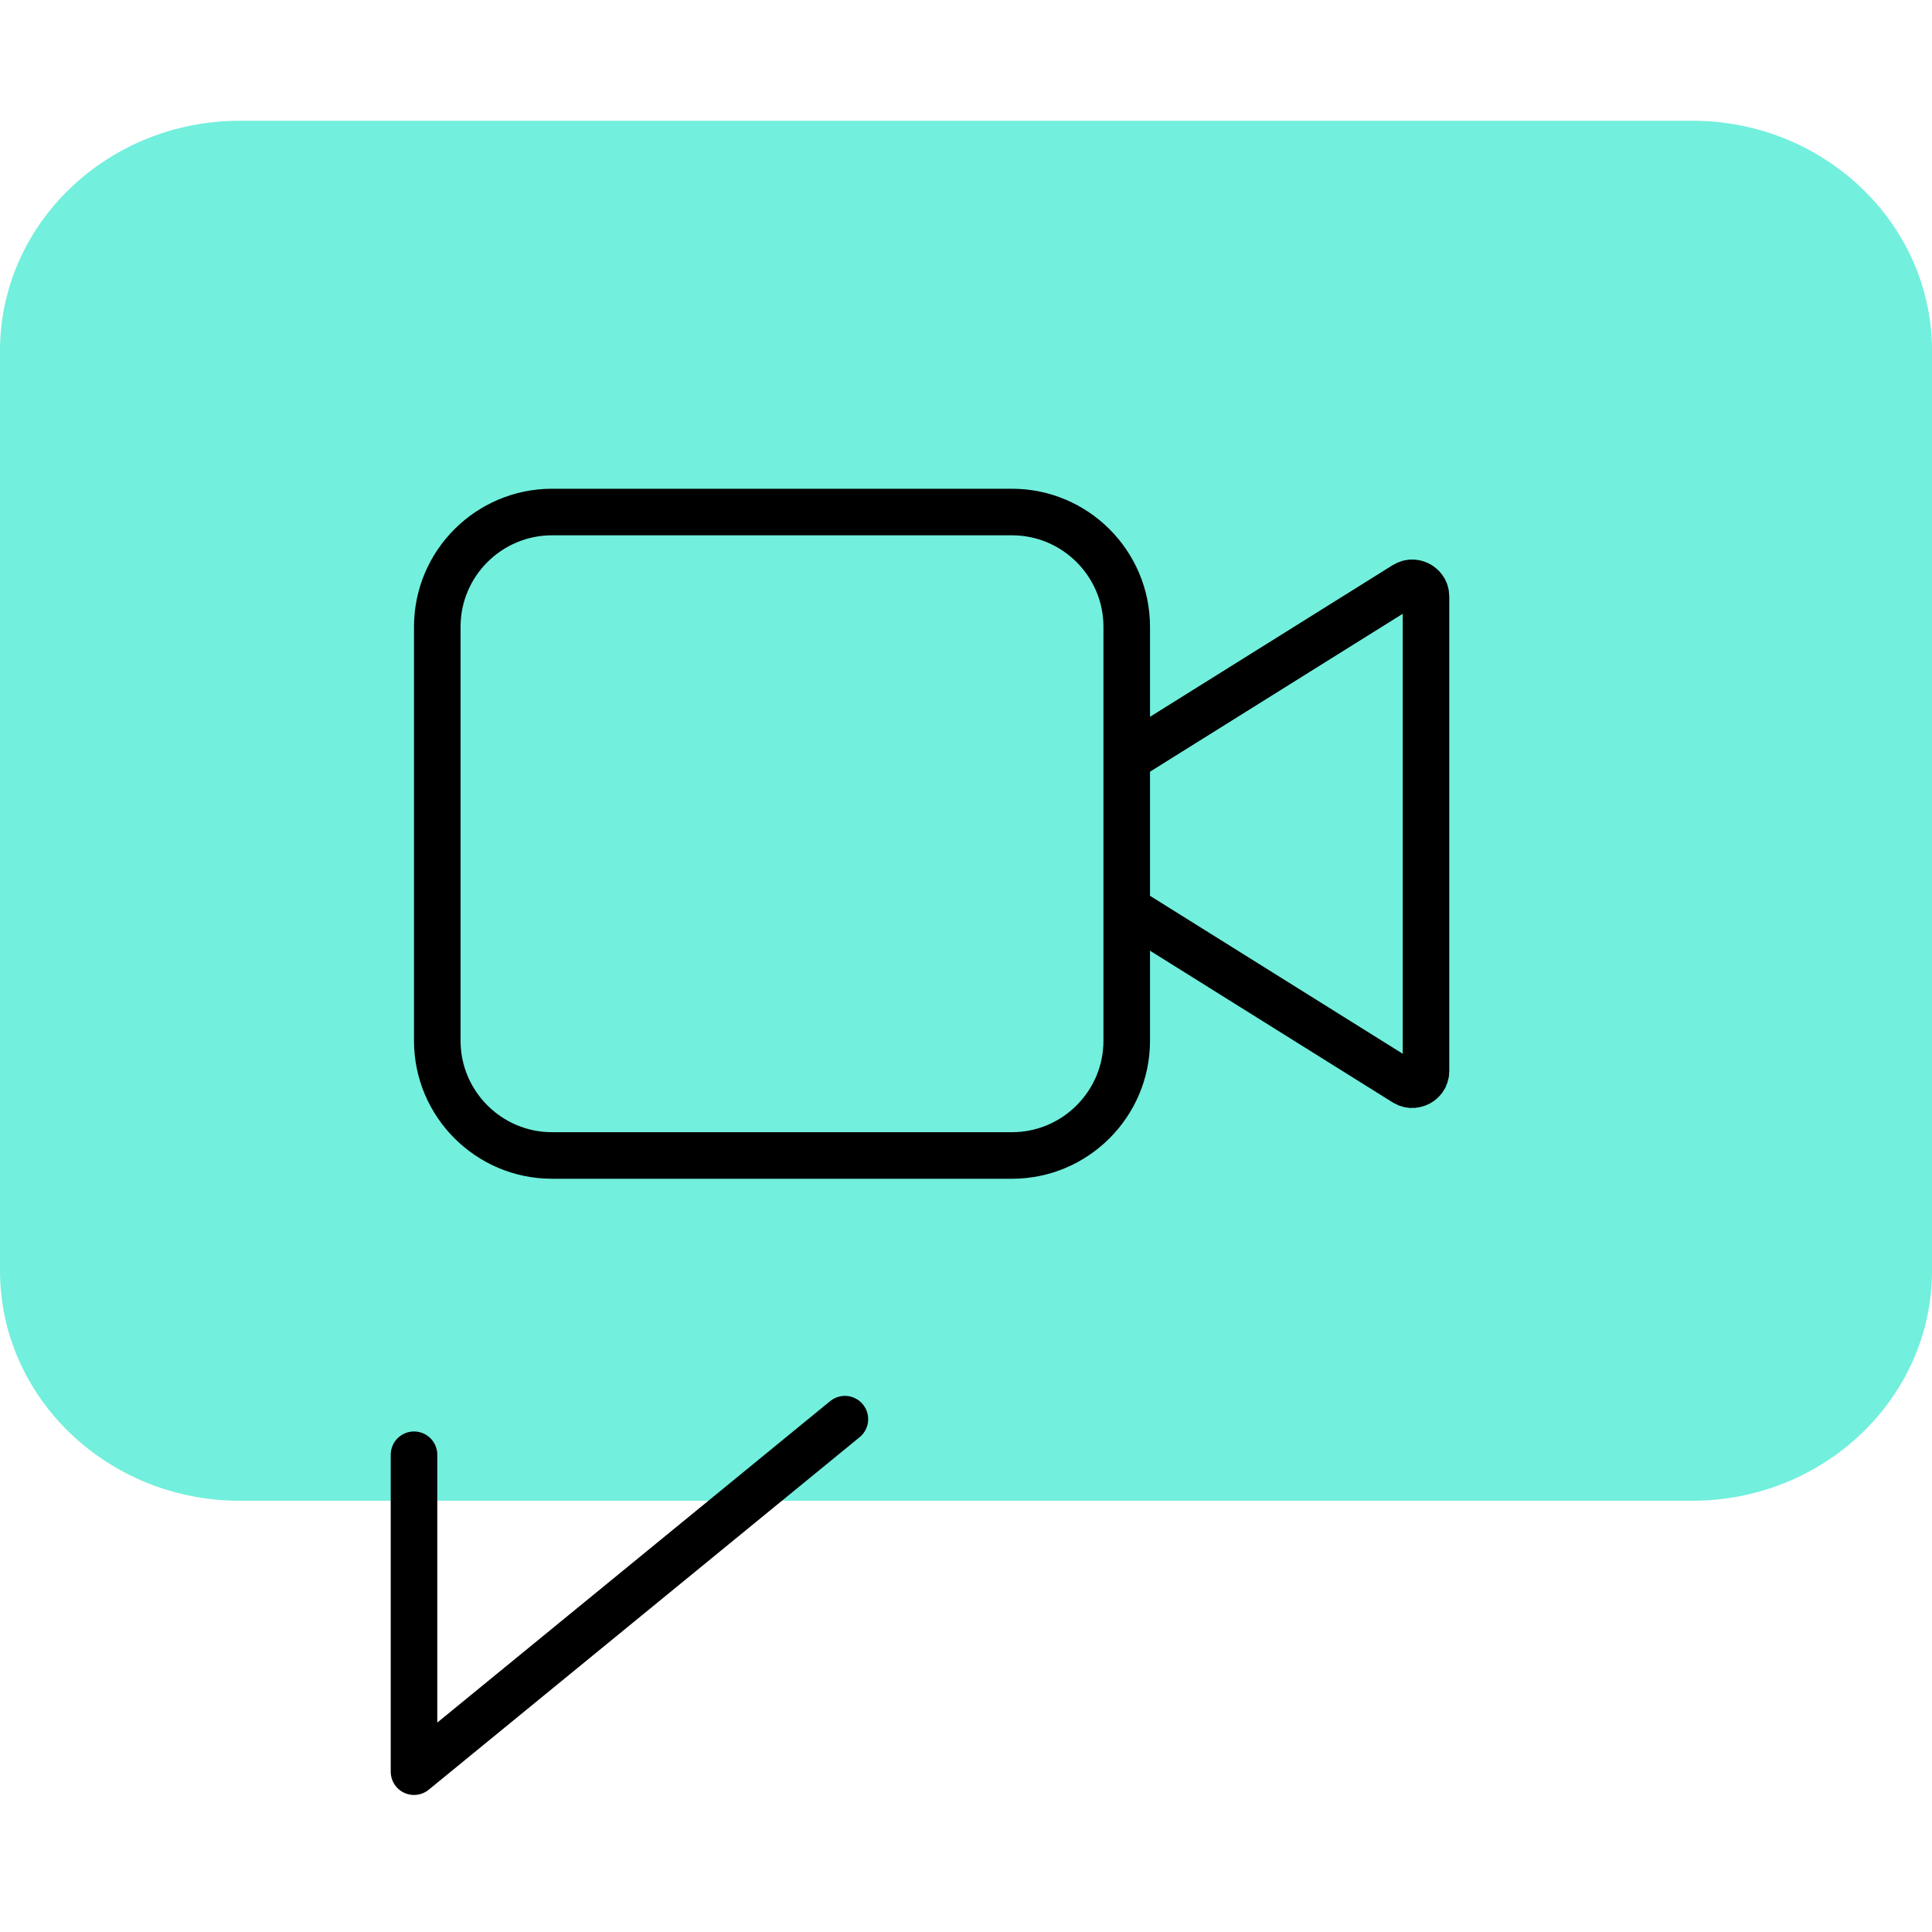 <?xml version="1.0" encoding="UTF-8"?>
<svg width="83px" height="83px" viewBox="0 0 83 83" version="1.1" xmlns="http://www.w3.org/2000/svg" xmlns:xlink="http://www.w3.org/1999/xlink">
    <title>icons / video-call</title>
    <g id="Accueil" stroke="none" stroke-width="1" fill="none" fill-rule="evenodd">
        <g id="Accueil-/-Desktop-Copy" transform="translate(-263, -231)" fill-rule="nonzero">
            <g id="Group" transform="translate(28, 199)">
                <g id="icons8-message-vidéo" transform="translate(235, 37.188)">
                    <path d="M72.702,0 L10.298,0 C4.62,0 0,4.433 0,9.881 L0,49.404 C0,54.853 4.62,59.285 10.298,59.285 L72.702,59.285 C78.38,59.285 83,54.853 83,49.404 L83,9.881 C83,4.433 78.38,0 72.702,0 Z" id="Path" fill="#72EFDD"></path>
                    <polyline id="Path" stroke="#000000" stroke-width="2" stroke-linecap="round" stroke-linejoin="round" points="17.786 57.309 17.786 70.925 36.297 55.78"></polyline>
                    <path d="M48.476,33.895 L60.355,41.32 C60.608,41.482 60.841,41.395 60.958,41.336 C61.07,41.272 61.262,41.122 61.262,40.816 L61.262,20.446 C61.262,20.141 61.07,19.991 60.958,19.926 C60.841,19.865 60.612,19.78 60.353,19.944 L48.476,27.366" id="Path" stroke="#000000" stroke-width="2" stroke-linecap="round"></path>
                    <path d="M43.476,16.809 C44.835,16.809 46.067,17.363 46.959,18.255 C47.851,19.147 48.405,20.379 48.405,21.738 L48.405,39.524 C48.405,40.882 47.851,42.114 46.959,43.006 C46.067,43.899 44.835,44.452 43.476,44.452 L23.714,44.452 C22.356,44.452 21.124,43.899 20.231,43.006 C19.339,42.114 18.786,40.882 18.786,39.524 L18.786,21.738 C18.786,20.379 19.339,19.147 20.231,18.255 C21.124,17.363 22.356,16.809 23.714,16.809 Z" id="Shape" stroke="#000000" stroke-width="2"></path>
                </g>
            </g>
        </g>
    </g>
</svg>
